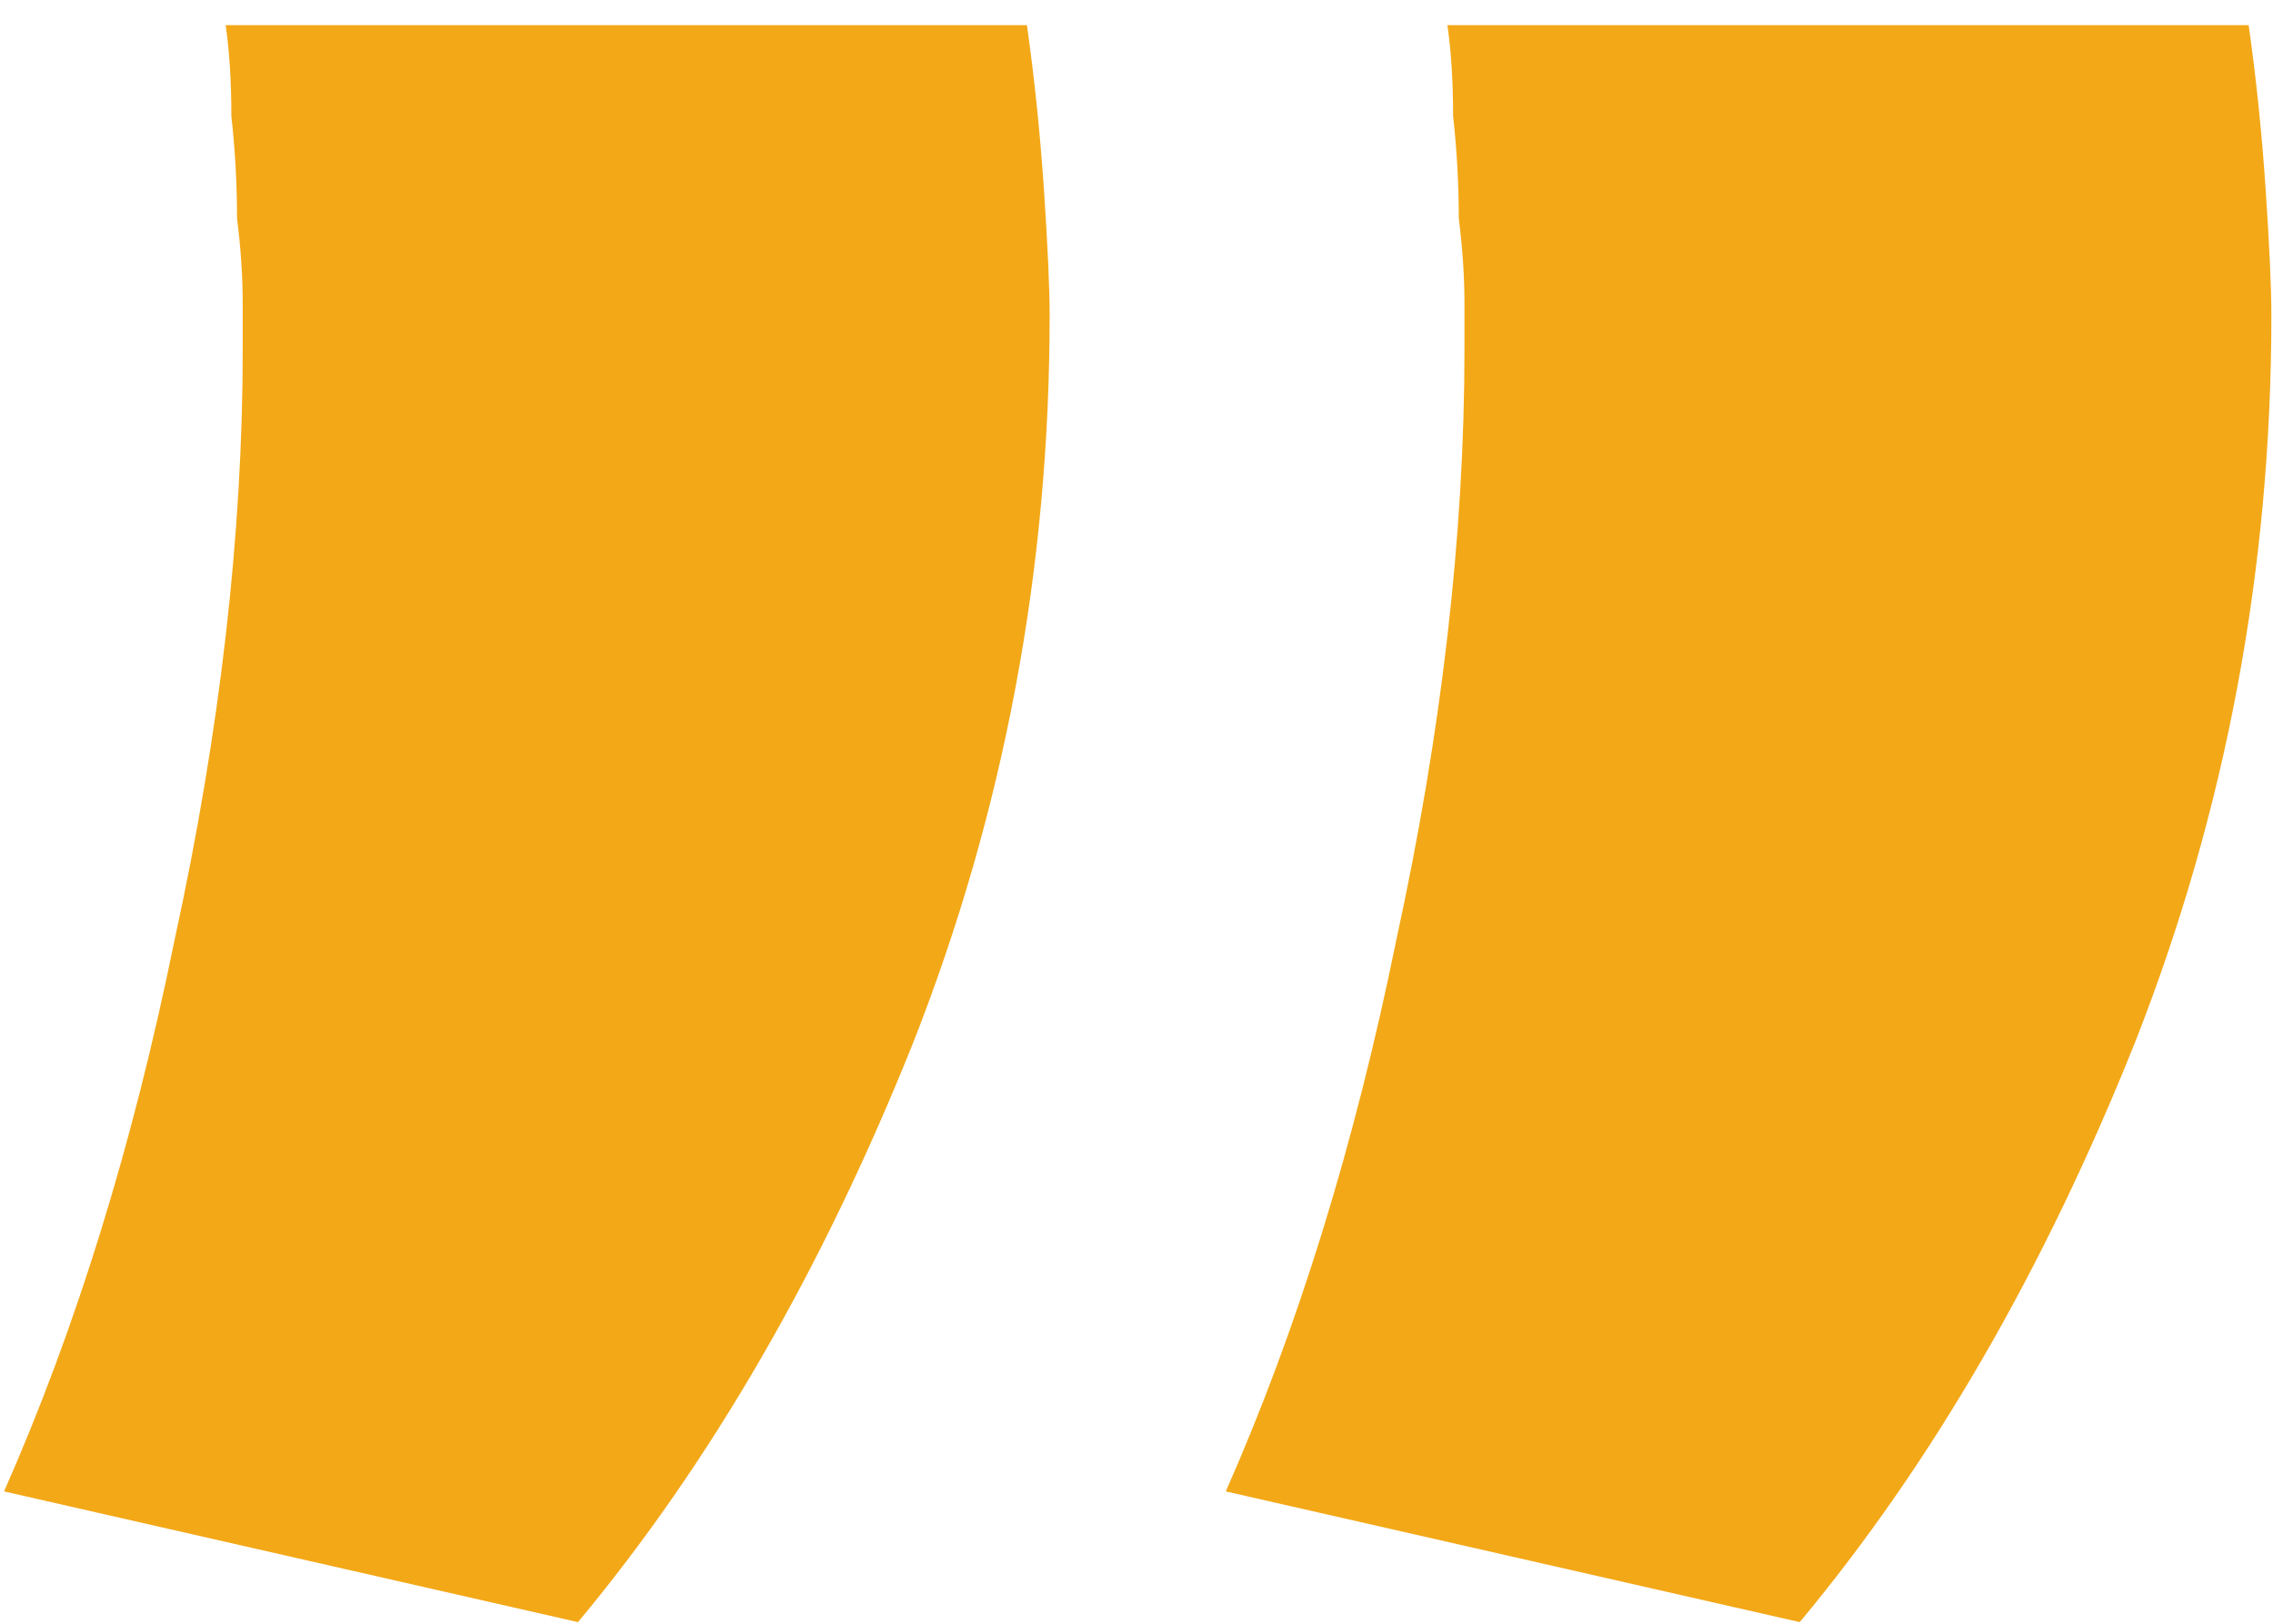 <?xml version="1.0" encoding="UTF-8"?> <svg xmlns="http://www.w3.org/2000/svg" width="28" height="20" viewBox="0 0 28 20" fill="none"> <path d="M27.7 0.31C27.793 0.963 27.863 1.64 27.91 2.34C27.957 3.04 27.98 3.553 27.98 3.88C27.98 7.007 27.42 9.993 26.3 12.84C25.18 15.64 23.803 18.02 22.17 19.98L15.1 18.37C15.987 16.363 16.687 14.1 17.2 11.58C17.76 9.013 18.04 6.587 18.04 4.3C18.04 4.207 18.04 4.02 18.04 3.74C18.04 3.413 18.017 3.063 17.97 2.69C17.97 2.27 17.947 1.85 17.9 1.43C17.9 1.01 17.877 0.637 17.83 0.31H27.7ZM12.65 0.31C12.743 0.963 12.813 1.64 12.86 2.34C12.907 3.04 12.93 3.553 12.93 3.88C12.93 7.007 12.37 9.993 11.25 12.84C10.13 15.64 8.753 18.02 7.12 19.98L0.05 18.37C0.937 16.363 1.637 14.1 2.15 11.58C2.71 9.013 2.99 6.587 2.99 4.3C2.99 4.207 2.99 4.02 2.99 3.74C2.99 3.413 2.967 3.063 2.92 2.69C2.92 2.27 2.897 1.85 2.85 1.43C2.85 1.01 2.827 0.637 2.78 0.31H12.65Z" fill="#F3A817"></path> </svg> 